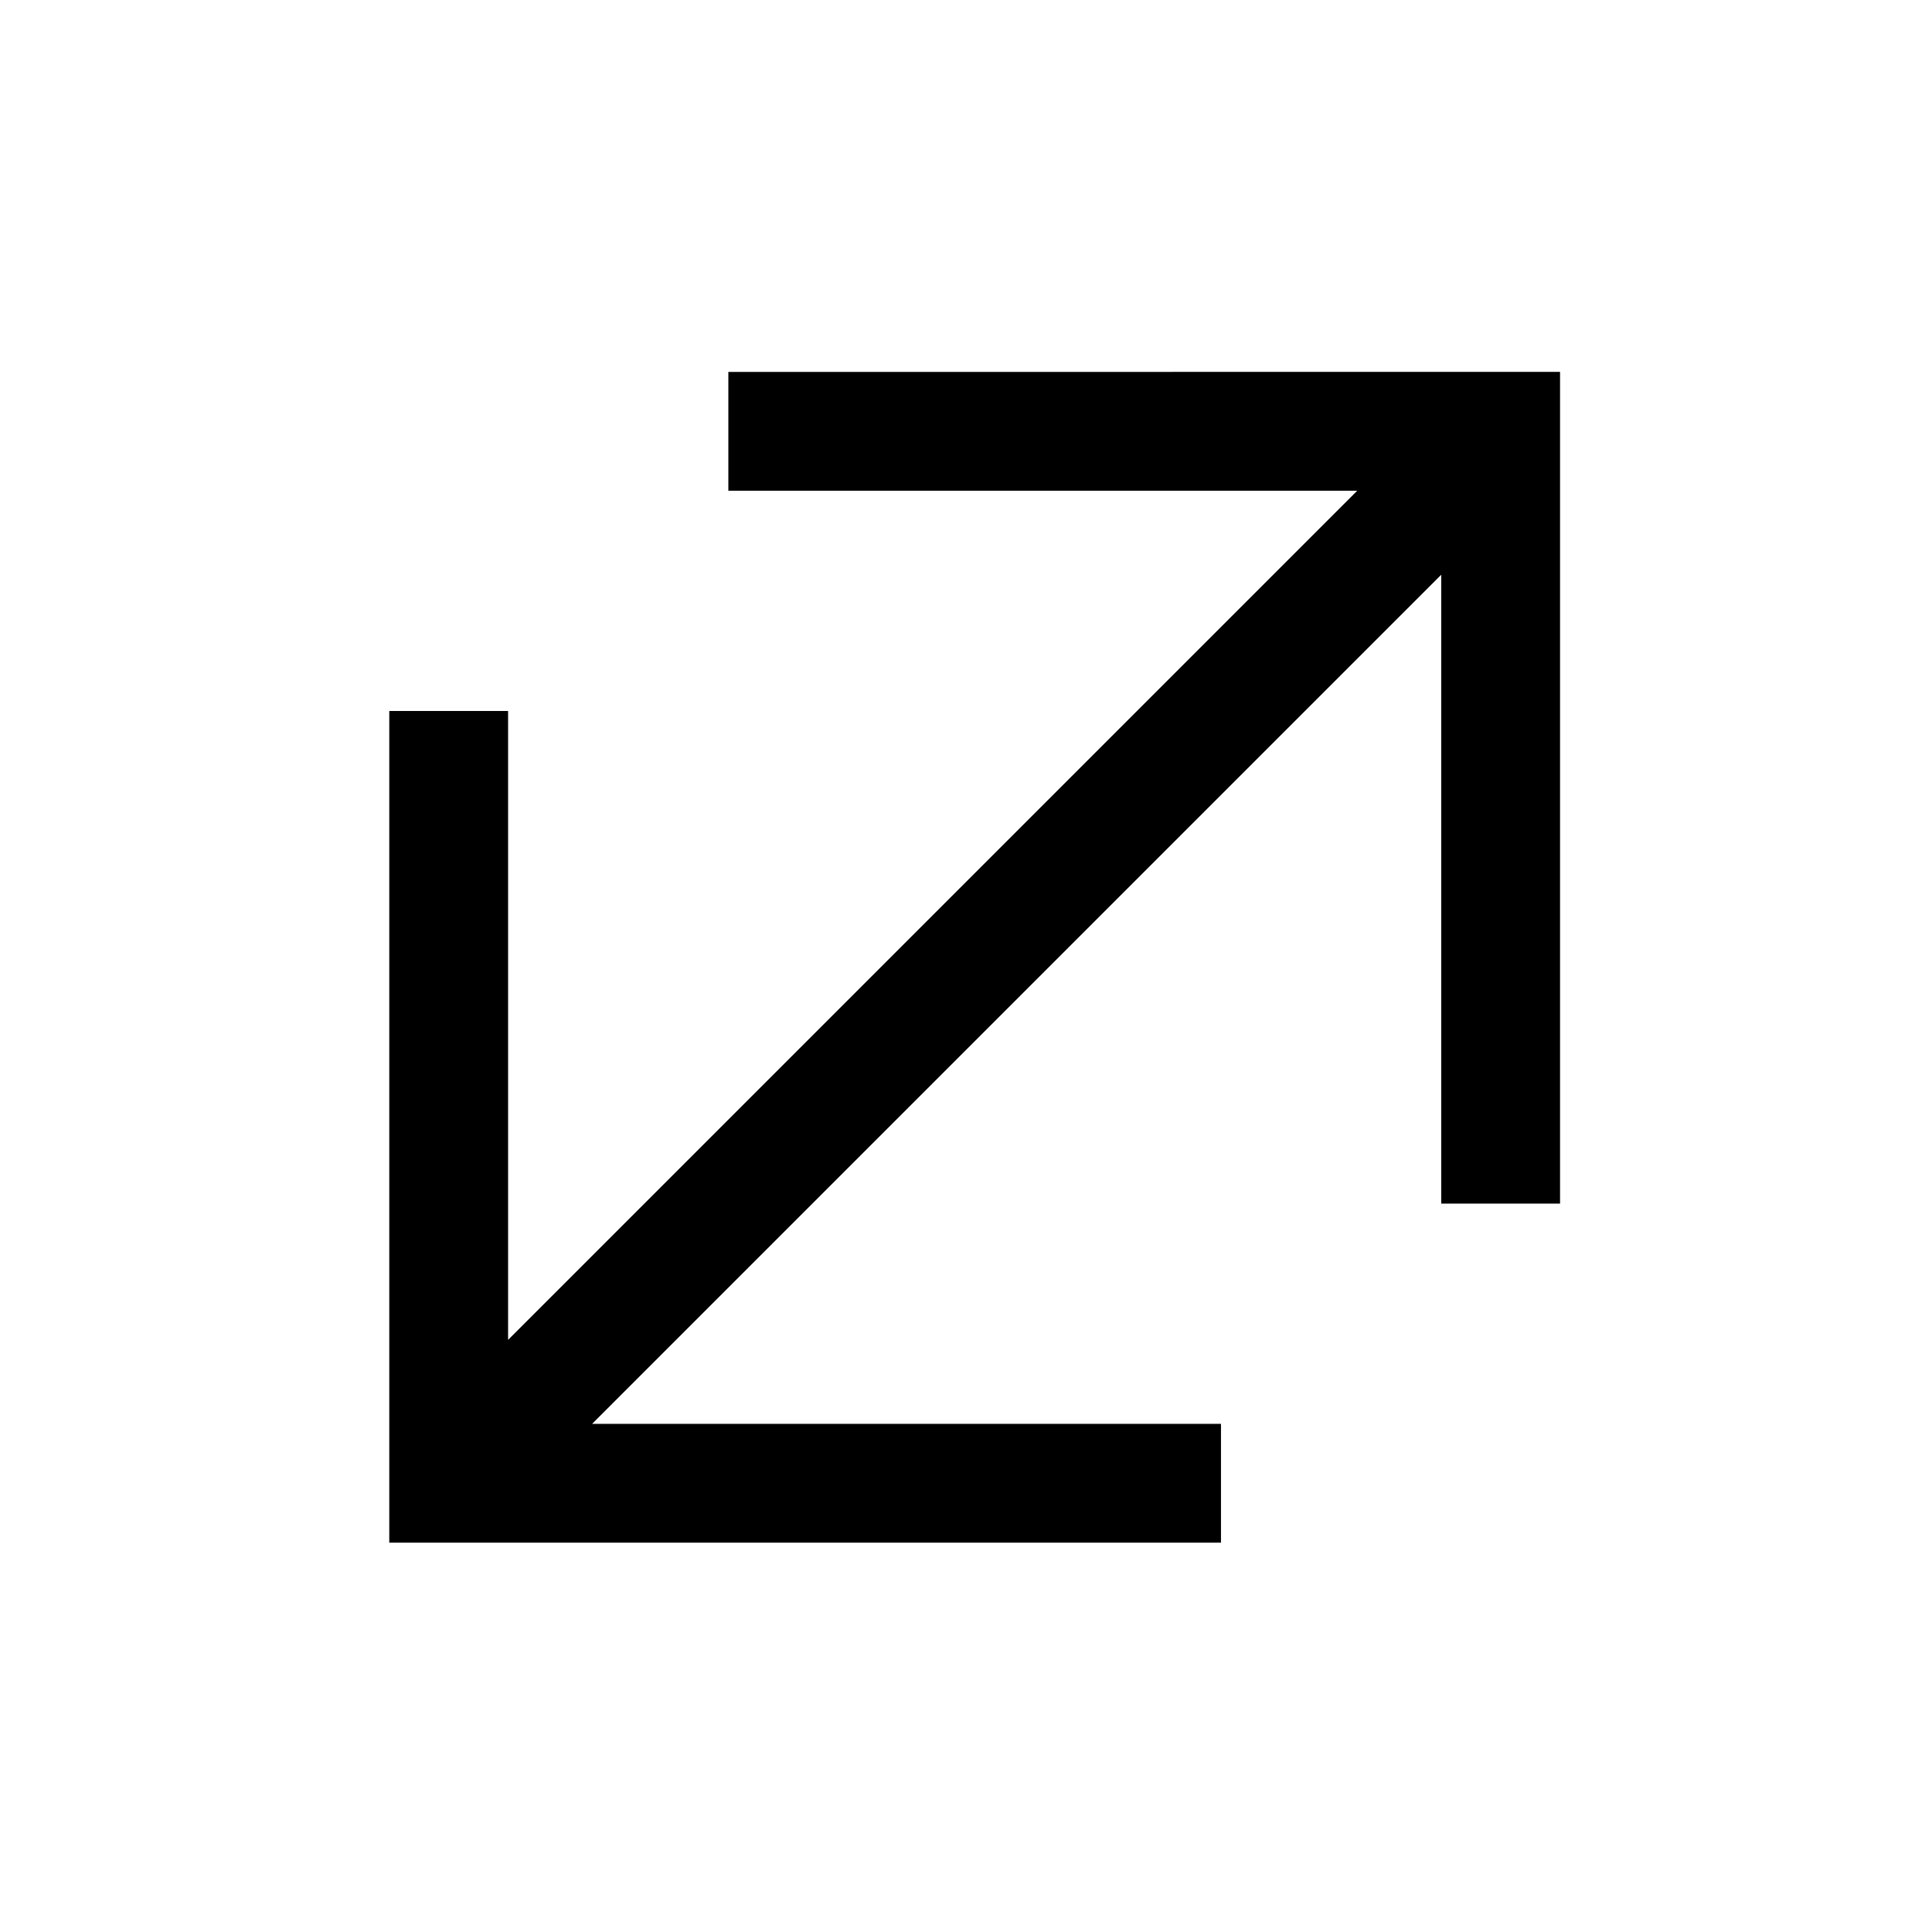 <?xml version="1.0" encoding="UTF-8"?>
<!-- Uploaded to: ICON Repo, www.iconrepo.com, Generator: ICON Repo Mixer Tools -->
<svg fill="#000000" width="800px" height="800px" version="1.1" viewBox="144 144 512 512" xmlns="http://www.w3.org/2000/svg">
 <path d="m337.02 242.56v31.488h166.66l-225.03 225.03v-166.66h-31.488v220.41h220.41v-31.488l-166.66 0.004 225.03-225.03v166.66h31.488v-220.42z"/>
</svg>